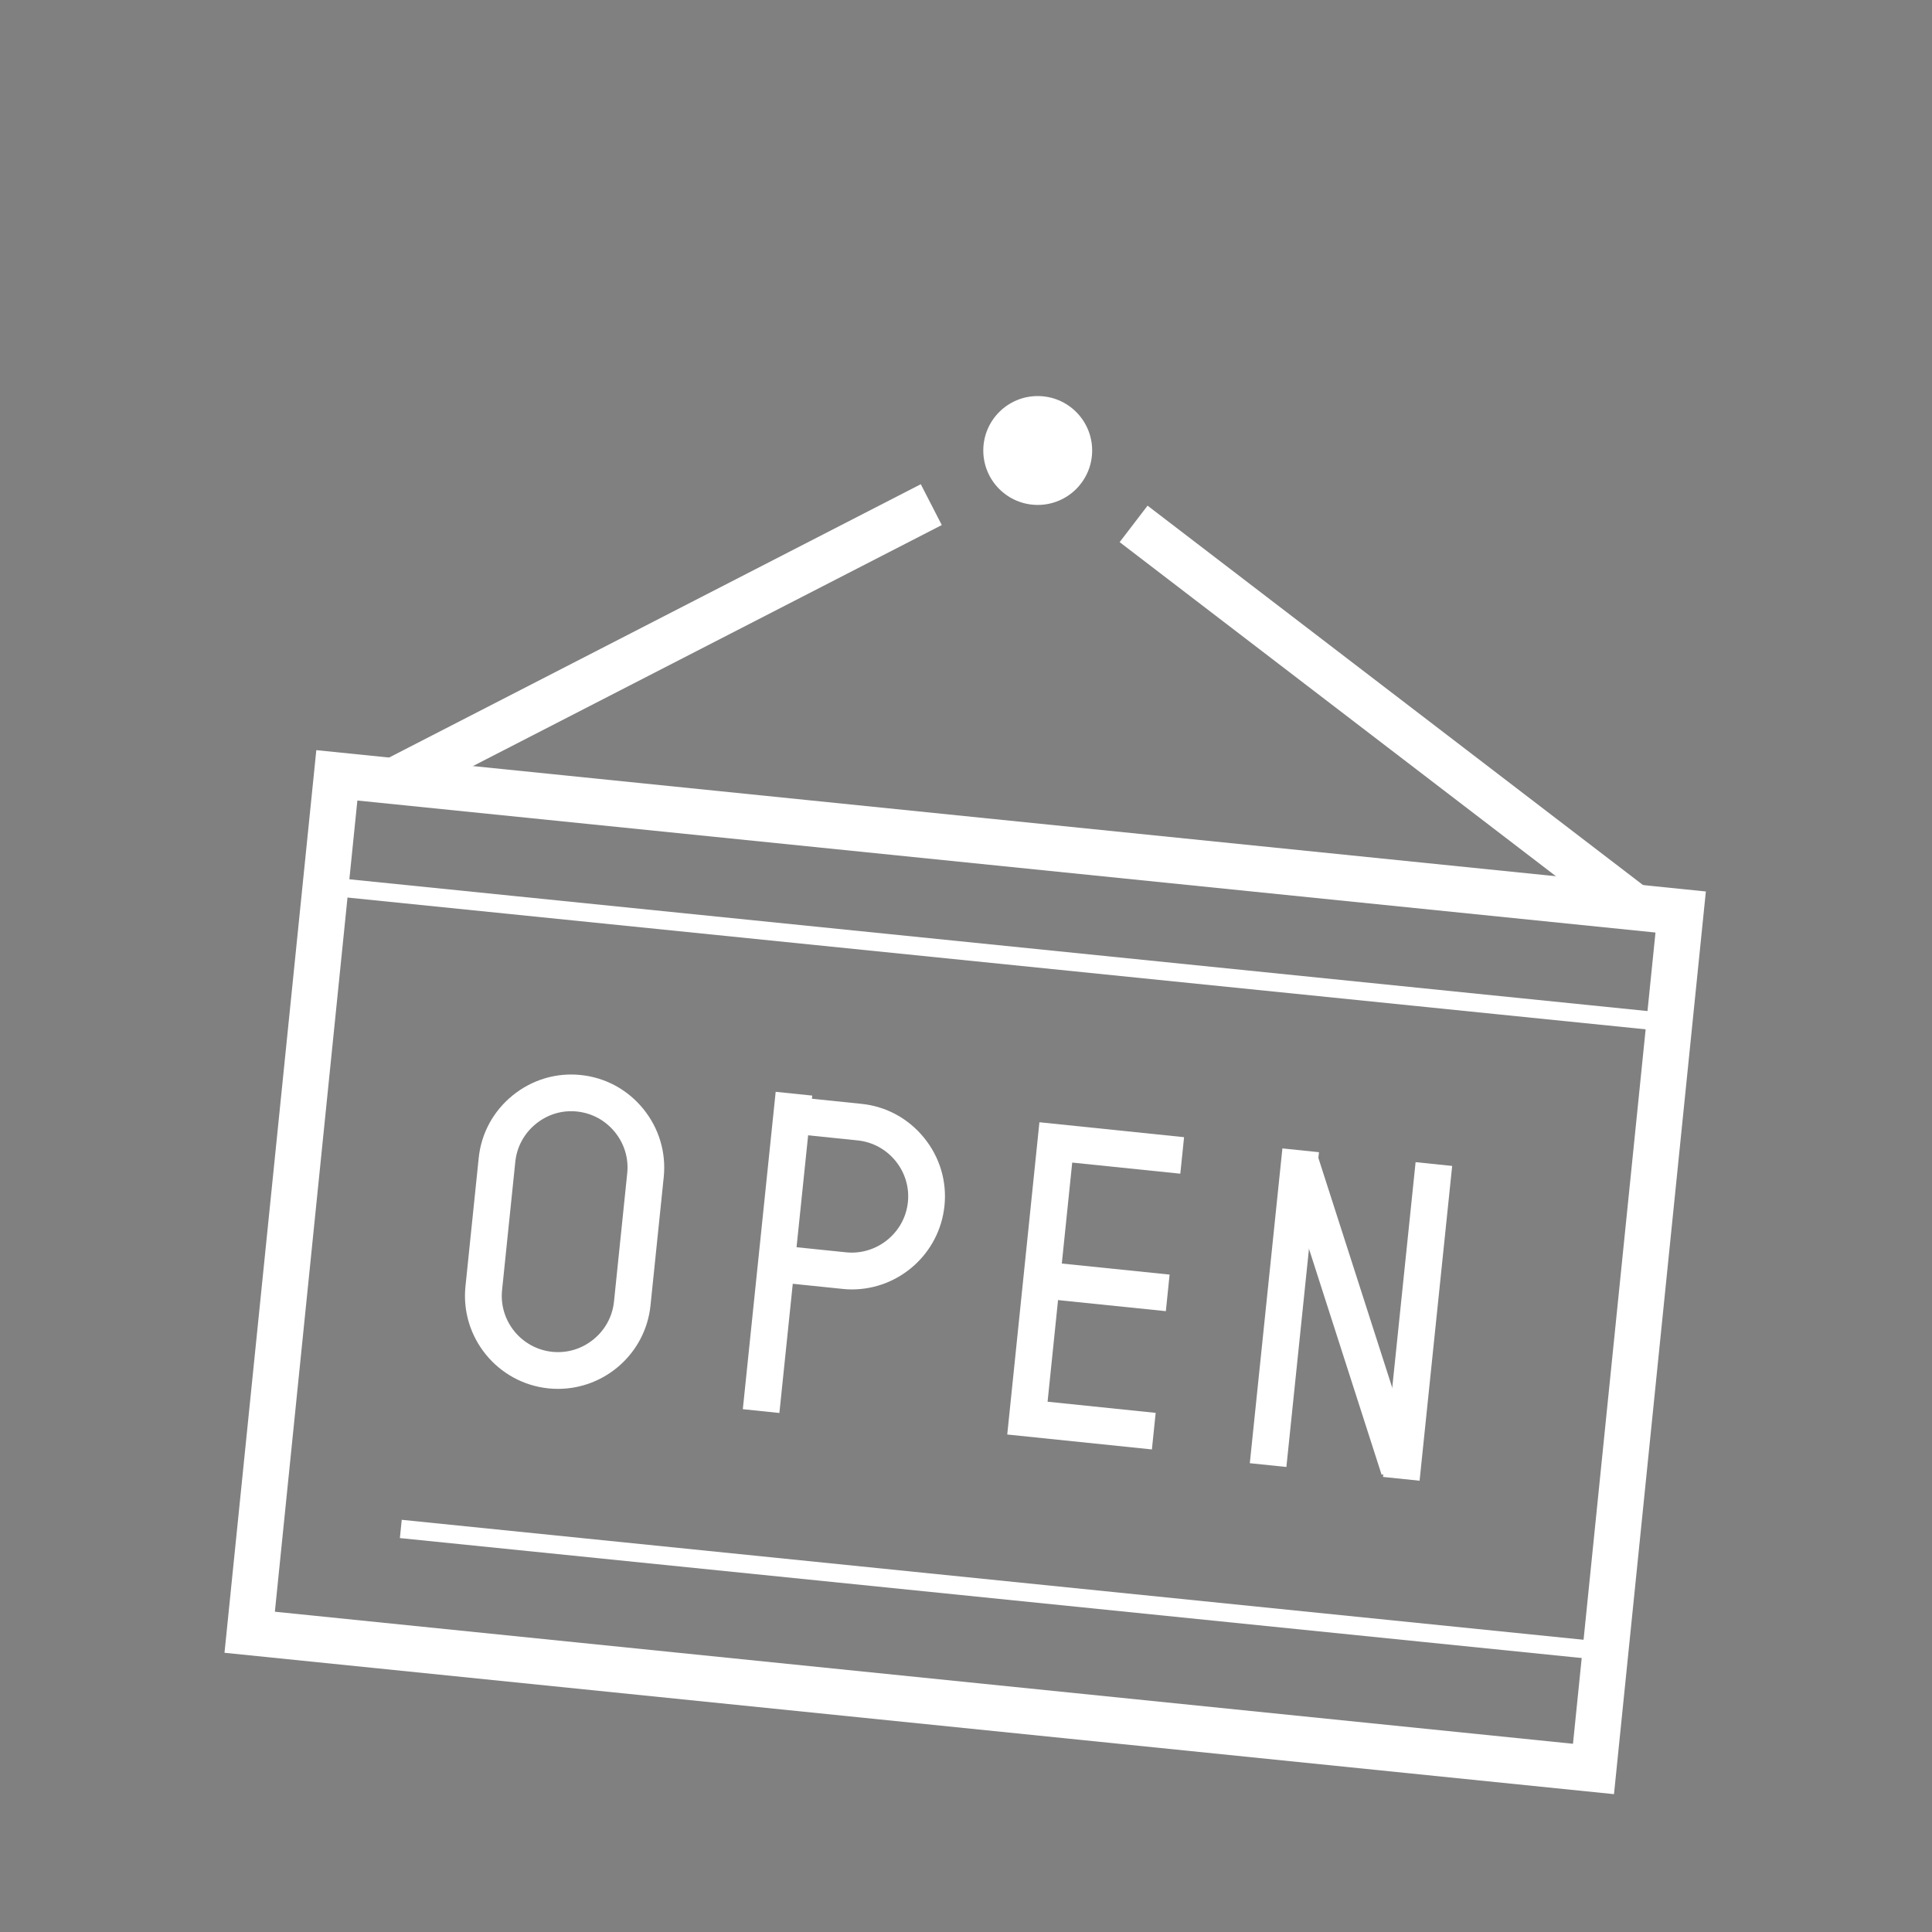 <?xml version="1.0" encoding="utf-8"?>
<!-- Generator: Adobe Illustrator 23.0.0, SVG Export Plug-In . SVG Version: 6.00 Build 0)  -->
<svg version="1.1" id="Layer_1" xmlns="http://www.w3.org/2000/svg" xmlns:xlink="http://www.w3.org/1999/xlink" x="0px" y="0px"
	 viewBox="0 0 400 400" style="enable-background:new 0 0 400 400;" xml:space="preserve">
<rect x="0" y="0" width="400" height="400" fill="#808080" stroke="none"/>
<style type="text/css">
	.st0{fill:#FFFFFF;}
	.st1{fill:none;stroke:#1F191A;stroke-width:1.2;stroke-miterlimit:10;}
</style>
<g>
	<g>
		<path class="st0" d="M334.16,371.46L46.48,342.19l19.01-186.88l287.69,29.26L334.16,371.46z M56.91,333.69l268.76,27.34
			l17.08-167.96L73.99,165.74L56.91,333.69z"/>
	</g>
	<g>
		
			<rect x="205.84" y="57.94" transform="matrix(0.101 -0.995 0.995 0.101 -10.047 384.427)" class="st0" width="3.8" height="279.66"/>
	</g>
	<g>
		
			<rect x="205.79" y="203.97" transform="matrix(0.101 -0.995 0.995 0.101 -140.944 502.602)" class="st0" width="3.8" height="250.68"/>
	</g>
	<g>
		<path class="st1" d="M338.45,187.86"/>
	</g>
	<g>
		
			<rect x="74.65" y="128.37" transform="matrix(0.889 -0.457 0.457 0.889 -45.675 77.453)" class="st0" width="125.18" height="9.51"/>
	</g>
	<g>
		
			<rect x="281.79" y="82.78" transform="matrix(0.608 -0.794 0.794 0.608 -5.245 285.654)" class="st0" width="9.51" height="130.72"/>
	</g>
	<g>
		<circle class="st0" cx="214.85" cy="93.27" r="11.27"/>
	</g>
	<g>
		<g>
			<path class="st0" d="M115.54,287.55c-0.66,0-1.32-0.03-1.99-0.1l0,0c-10.56-1.09-18.27-10.57-17.18-21.13l2.74-26.57
				c0.52-5.1,3.02-9.7,7.02-12.95c4-3.25,9.01-4.76,14.11-4.23c5.1,0.52,9.7,3.02,12.95,7.02c3.25,4,4.75,9.01,4.23,14.11
				l-2.74,26.57C133.67,280.16,125.28,287.55,115.54,287.55z M114.34,279.88c3.11,0.31,6.11-0.6,8.53-2.57
				c2.42-1.97,3.93-4.75,4.25-7.83l2.74-26.57c0.32-3.08-0.59-6.11-2.56-8.53c-1.97-2.42-4.75-3.93-7.83-4.25
				c-3.1-0.33-6.11,0.59-8.53,2.56c-2.42,1.97-3.93,4.75-4.25,7.83l-2.74,26.57C103.28,273.48,107.95,279.22,114.34,279.88
				L114.34,279.88z"/>
		</g>
		<g>
			<path class="st0" d="M176.39,266.96c-0.66,0-1.33-0.03-1.99-0.11l-14.2-1.46l0.78-7.57l14.2,1.46c6.33,0.64,12.13-4,12.79-10.39
				c0.32-3.08-0.59-6.11-2.56-8.53s-4.76-3.93-7.83-4.25l-14.2-1.46l0.78-7.57l14.2,1.46c5.1,0.52,9.7,3.02,12.95,7.02
				c3.26,4,4.76,9.01,4.23,14.11C194.51,259.57,186.13,266.96,176.39,266.96z"/>
		</g>
		<g>
			
				<rect x="127.81" y="255.42" transform="matrix(0.103 -0.995 0.995 0.103 -113.514 392.62)" class="st0" width="66.04" height="7.61"/>
		</g>
		<g>
			
				<rect x="232.98" y="266.9" transform="matrix(0.103 -0.995 0.995 0.103 -30.802 507.264)" class="st0" width="65.5" height="7.61"/>
		</g>
		<g>
			
				<rect x="260.54" y="269.74" transform="matrix(0.103 -0.995 0.995 0.103 -8.888 537.237)" class="st0" width="65.5" height="7.61"/>
		</g>
		<g>
			<polygon class="st0" points="238.49,300.09 208.54,297 215.2,232.35 245.15,235.44 244.37,243 221.99,240.7 216.89,290.21 
				239.27,292.52 			"/>
		</g>
		<g>
			
				<rect x="224.92" y="253.38" transform="matrix(0.102 -0.995 0.995 0.102 -59.846 466.729)" class="st0" width="7.61" height="26.3"/>
		</g>
		<g>
			
				<rect x="275.63" y="238.32" transform="matrix(0.952 -0.306 0.306 0.952 -69.887 98.678)" class="st0" width="7.61" height="67.35"/>
		</g>
	</g>
</g>
</svg>
